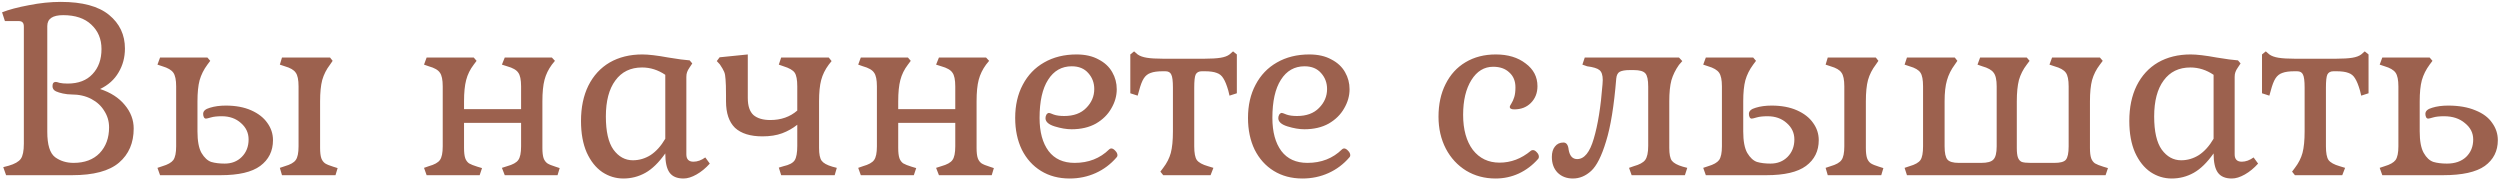 <?xml version="1.0" encoding="UTF-8"?> <svg xmlns="http://www.w3.org/2000/svg" width="528" height="38" viewBox="0 0 528 38" fill="none"> <path d="M26.387 10.25C26.387 12.117 25.936 13.8 25.037 15.3C24.17 16.8 22.87 17.967 21.137 18.8C23.37 19.533 25.103 20.65 26.337 22.15C27.603 23.65 28.236 25.317 28.236 27.15C28.236 30.183 27.203 32.583 25.137 34.35C23.07 36.117 19.77 37 15.236 37H1.287L0.687 35.3L1.837 35C3.103 34.633 3.953 34.15 4.387 33.55C4.82 32.95 5.037 31.883 5.037 30.35V5.65C5.037 5.217 4.953 4.917 4.787 4.75C4.62 4.55 4.337 4.45 3.937 4.45H1.037L0.437 2.6C1.87 2.033 3.753 1.533 6.087 1.1C8.42 0.633 10.67 0.4 12.836 0.4C17.403 0.4 20.803 1.317 23.037 3.15C25.27 4.983 26.387 7.35 26.387 10.25ZM9.987 27.85C9.987 30.583 10.537 32.367 11.636 33.2C12.736 34 14.037 34.4 15.537 34.4C17.87 34.4 19.703 33.717 21.037 32.35C22.37 30.95 23.037 29.133 23.037 26.9C23.037 25.633 22.703 24.483 22.037 23.45C21.403 22.383 20.486 21.533 19.287 20.9C18.087 20.267 16.686 19.95 15.086 19.95C14.52 19.95 13.92 19.883 13.287 19.75C12.687 19.617 12.203 19.467 11.836 19.3C11.336 19.067 11.086 18.7 11.086 18.2C11.086 17.6 11.32 17.3 11.787 17.3C11.92 17.3 12.187 17.367 12.586 17.5C13.02 17.6 13.586 17.65 14.287 17.65C16.553 17.65 18.303 16.983 19.537 15.65C20.803 14.317 21.436 12.55 21.436 10.35C21.436 8.25 20.72 6.533 19.287 5.2C17.887 3.867 15.903 3.2 13.336 3.2C11.103 3.2 9.987 3.967 9.987 5.5V27.85ZM41.705 27.75C41.705 29.783 41.988 31.3 42.555 32.3C43.155 33.3 43.838 33.933 44.605 34.2C45.405 34.433 46.355 34.55 47.455 34.55C48.922 34.55 50.122 34.083 51.055 33.15C52.022 32.183 52.505 30.95 52.505 29.45C52.505 28.083 51.972 26.933 50.905 26C49.838 25.033 48.488 24.55 46.855 24.55C45.888 24.55 45.122 24.633 44.555 24.8C43.988 24.967 43.638 25.05 43.505 25.05C43.305 25.05 43.155 24.95 43.055 24.75C42.955 24.55 42.905 24.317 42.905 24.05C42.905 23.45 43.388 23.017 44.355 22.75C45.322 22.45 46.438 22.3 47.705 22.3C49.772 22.3 51.555 22.633 53.055 23.3C54.555 23.967 55.688 24.85 56.455 25.95C57.255 27.05 57.655 28.267 57.655 29.6C57.655 31.9 56.755 33.717 54.955 35.05C53.188 36.35 50.405 37 46.605 37H33.805L33.255 35.45L34.305 35.1C35.438 34.767 36.205 34.333 36.605 33.8C37.005 33.233 37.205 32.267 37.205 30.9V18.25C37.205 16.883 37.005 15.917 36.605 15.35C36.205 14.783 35.438 14.333 34.305 14L33.255 13.65L33.805 12.15H43.805L44.405 12.85L43.805 13.65C43.038 14.683 42.488 15.783 42.155 16.95C41.855 18.083 41.705 19.567 41.705 21.4V27.75ZM59.105 35.45L60.155 35.1C61.322 34.767 62.088 34.333 62.455 33.8C62.855 33.267 63.055 32.3 63.055 30.9V18.25C63.055 16.85 62.855 15.883 62.455 15.35C62.088 14.783 61.322 14.333 60.155 14L59.105 13.65L59.555 12.15H69.705L70.255 12.85L69.705 13.65C68.938 14.65 68.388 15.733 68.055 16.9C67.755 18.033 67.605 19.533 67.605 21.4V31.25C67.605 32.183 67.688 32.9 67.855 33.4C68.022 33.867 68.288 34.233 68.655 34.5C69.022 34.733 69.588 34.967 70.355 35.2L71.305 35.5L70.855 37H59.555L59.105 35.45ZM106.004 35.45L107.104 35.1C108.304 34.767 109.087 34.333 109.454 33.8C109.854 33.267 110.054 32.3 110.054 30.9V25.95H98.004V31.25C98.004 32.183 98.087 32.9 98.254 33.4C98.42 33.867 98.687 34.233 99.054 34.5C99.454 34.733 100.037 34.967 100.804 35.2L101.804 35.5L101.304 37H90.104L89.554 35.45L90.554 35.1C91.754 34.767 92.537 34.333 92.904 33.8C93.304 33.267 93.504 32.3 93.504 30.9V18.25C93.504 16.85 93.304 15.883 92.904 15.35C92.537 14.783 91.754 14.333 90.554 14L89.554 13.65L90.104 12.15H100.054L100.654 12.85L100.054 13.65C99.287 14.65 98.754 15.733 98.454 16.9C98.154 18.033 98.004 19.533 98.004 21.4V23.05H110.054V18.25C110.054 16.85 109.854 15.883 109.454 15.35C109.087 14.783 108.304 14.333 107.104 14L106.004 13.65L106.604 12.15H116.554L117.204 12.85L116.554 13.65C115.82 14.65 115.304 15.717 115.004 16.85C114.704 17.983 114.554 19.5 114.554 21.4V31.25C114.554 32.183 114.637 32.9 114.804 33.4C114.97 33.867 115.237 34.233 115.604 34.5C115.97 34.733 116.537 34.967 117.304 35.2L118.204 35.5L117.754 37H106.604L106.004 35.45ZM140.508 32.4C139.141 34.333 137.741 35.7 136.308 36.5C134.875 37.3 133.325 37.7 131.658 37.7C130.058 37.7 128.575 37.25 127.208 36.35C125.841 35.417 124.741 34.033 123.908 32.2C123.108 30.367 122.708 28.15 122.708 25.55C122.708 22.683 123.225 20.2 124.258 18.1C125.325 15.967 126.825 14.333 128.758 13.2C130.725 12.067 133.025 11.5 135.658 11.5C136.958 11.5 138.791 11.717 141.158 12.15C143.158 12.483 144.658 12.683 145.658 12.75L146.208 13.4L145.608 14.3C145.375 14.633 145.208 14.95 145.108 15.25C145.008 15.517 144.958 15.85 144.958 16.25V32.6C144.958 33.633 145.458 34.15 146.458 34.15C147.291 34.15 148.125 33.85 148.958 33.25L149.908 34.55C149.041 35.517 148.108 36.283 147.108 36.85C146.108 37.417 145.191 37.7 144.358 37.7C142.991 37.7 142.008 37.283 141.408 36.45C140.808 35.617 140.508 34.267 140.508 32.4ZM127.958 24.6C127.958 27.767 128.491 30.1 129.558 31.6C130.658 33.1 132.025 33.85 133.658 33.85C134.991 33.85 136.241 33.483 137.408 32.75C138.575 31.983 139.608 30.833 140.508 29.3V15.8C138.975 14.767 137.341 14.25 135.608 14.25C133.175 14.25 131.291 15.167 129.958 17C128.625 18.8 127.958 21.333 127.958 24.6ZM164.984 37L164.484 35.4L165.484 35.1C166.684 34.833 167.467 34.417 167.834 33.85C168.2 33.283 168.384 32.267 168.384 30.8V26.35C167.417 27.117 166.35 27.717 165.184 28.15C164.017 28.583 162.634 28.8 161.034 28.8C158.467 28.8 156.534 28.2 155.234 27C153.967 25.767 153.334 23.9 153.334 21.4V20.15C153.334 18.55 153.3 17.417 153.234 16.75C153.2 16.05 153.1 15.517 152.934 15.15C152.767 14.75 152.467 14.233 152.034 13.6L151.384 12.9L151.984 12.1L157.934 11.5V20.7C157.934 22.367 158.334 23.567 159.134 24.3C159.967 25 161.15 25.35 162.684 25.35C164.95 25.35 166.85 24.683 168.384 23.35V18.25C168.384 16.85 168.2 15.883 167.834 15.35C167.467 14.817 166.684 14.367 165.484 14L164.484 13.65L164.984 12.15H175.034L175.634 12.9L175.034 13.65C174.267 14.683 173.734 15.767 173.434 16.9C173.134 18.033 172.984 19.533 172.984 21.4V31.25C172.984 32.55 173.167 33.45 173.534 33.95C173.9 34.45 174.65 34.867 175.784 35.2L176.734 35.45L176.284 37H164.984ZM197.703 35.45L198.803 35.1C200.003 34.767 200.786 34.333 201.153 33.8C201.553 33.267 201.753 32.3 201.753 30.9V25.95H189.703V31.25C189.703 32.183 189.786 32.9 189.953 33.4C190.12 33.867 190.386 34.233 190.753 34.5C191.153 34.733 191.736 34.967 192.503 35.2L193.503 35.5L193.003 37H181.803L181.253 35.45L182.253 35.1C183.453 34.767 184.236 34.333 184.603 33.8C185.003 33.267 185.203 32.3 185.203 30.9V18.25C185.203 16.85 185.003 15.883 184.603 15.35C184.236 14.783 183.453 14.333 182.253 14L181.253 13.65L181.803 12.15H191.753L192.353 12.85L191.753 13.65C190.986 14.65 190.453 15.733 190.153 16.9C189.853 18.033 189.703 19.533 189.703 21.4V23.05H201.753V18.25C201.753 16.85 201.553 15.883 201.153 15.35C200.786 14.783 200.003 14.333 198.803 14L197.703 13.65L198.303 12.15H208.253L208.903 12.85L208.253 13.65C207.52 14.65 207.003 15.717 206.703 16.85C206.403 17.983 206.253 19.5 206.253 21.4V31.25C206.253 32.183 206.336 32.9 206.503 33.4C206.67 33.867 206.936 34.233 207.303 34.5C207.67 34.733 208.236 34.967 209.003 35.2L209.903 35.5L209.453 37H198.303L197.703 35.45ZM235.807 33.25C234.574 34.683 233.107 35.783 231.407 36.55C229.707 37.317 227.874 37.7 225.907 37.7C223.607 37.7 221.591 37.167 219.857 36.1C218.124 35.033 216.774 33.533 215.807 31.6C214.874 29.667 214.407 27.433 214.407 24.9C214.407 22.233 214.941 19.9 216.007 17.9C217.074 15.867 218.574 14.3 220.507 13.2C222.474 12.067 224.757 11.5 227.357 11.5C229.191 11.5 230.741 11.85 232.007 12.55C233.307 13.217 234.274 14.117 234.907 15.25C235.541 16.35 235.857 17.55 235.857 18.85C235.857 20.25 235.474 21.6 234.707 22.9C233.974 24.2 232.891 25.267 231.457 26.1C230.024 26.9 228.307 27.3 226.307 27.3C225.241 27.3 224.057 27.1 222.757 26.7C221.457 26.3 220.807 25.717 220.807 24.95C220.807 24.683 220.874 24.433 221.007 24.2C221.174 23.967 221.357 23.85 221.557 23.85C221.657 23.85 221.991 23.967 222.557 24.2C223.124 24.4 223.857 24.5 224.757 24.5C226.757 24.5 228.307 23.933 229.407 22.8C230.541 21.667 231.107 20.333 231.107 18.8C231.107 17.5 230.691 16.383 229.857 15.45C229.024 14.483 227.857 14 226.357 14C224.224 14 222.557 14.95 221.357 16.85C220.157 18.717 219.557 21.4 219.557 24.9C219.557 27.867 220.191 30.2 221.457 31.9C222.724 33.567 224.557 34.4 226.957 34.4C229.891 34.4 232.324 33.45 234.257 31.55C234.391 31.417 234.541 31.35 234.707 31.35C234.974 31.35 235.257 31.517 235.557 31.85C235.857 32.15 236.007 32.467 236.007 32.8C236.007 32.967 235.941 33.117 235.807 33.25ZM259.422 19.15C259.089 17.983 258.739 17.117 258.372 16.55C258.039 15.983 257.572 15.6 256.972 15.4C256.372 15.167 255.522 15.05 254.422 15.05H253.822C253.189 15.05 252.755 15.283 252.522 15.75C252.322 16.183 252.222 17.1 252.222 18.5V30.9C252.222 32.3 252.405 33.267 252.772 33.8C253.172 34.333 253.955 34.767 255.122 35.1L256.272 35.45L255.672 37H245.672L245.072 36.25L245.672 35.45C246.439 34.45 246.972 33.4 247.272 32.3C247.572 31.167 247.722 29.65 247.722 27.75V18.5C247.722 17.1 247.605 16.183 247.372 15.75C247.172 15.283 246.755 15.05 246.122 15.05H245.622C244.489 15.05 243.622 15.167 243.022 15.4C242.422 15.6 241.939 15.983 241.572 16.55C241.205 17.117 240.872 17.983 240.572 19.15L240.272 20.2L238.722 19.7V11.5L239.522 10.85L240.272 11.5C240.739 11.833 241.389 12.067 242.222 12.2C243.055 12.333 244.172 12.4 245.572 12.4H254.422C255.822 12.4 256.939 12.333 257.772 12.2C258.605 12.067 259.239 11.833 259.672 11.5L260.422 10.85L261.222 11.5V19.7L259.672 20.2L259.422 19.15ZM284.977 33.25C283.744 34.683 282.277 35.783 280.577 36.55C278.877 37.317 277.044 37.7 275.077 37.7C272.777 37.7 270.76 37.167 269.027 36.1C267.294 35.033 265.944 33.533 264.977 31.6C264.044 29.667 263.577 27.433 263.577 24.9C263.577 22.233 264.11 19.9 265.177 17.9C266.244 15.867 267.744 14.3 269.677 13.2C271.644 12.067 273.927 11.5 276.527 11.5C278.36 11.5 279.91 11.85 281.177 12.55C282.477 13.217 283.444 14.117 284.077 15.25C284.71 16.35 285.027 17.55 285.027 18.85C285.027 20.25 284.644 21.6 283.877 22.9C283.144 24.2 282.06 25.267 280.627 26.1C279.194 26.9 277.477 27.3 275.477 27.3C274.41 27.3 273.227 27.1 271.927 26.7C270.627 26.3 269.977 25.717 269.977 24.95C269.977 24.683 270.044 24.433 270.177 24.2C270.344 23.967 270.527 23.85 270.727 23.85C270.827 23.85 271.16 23.967 271.727 24.2C272.294 24.4 273.027 24.5 273.927 24.5C275.927 24.5 277.477 23.933 278.577 22.8C279.71 21.667 280.277 20.333 280.277 18.8C280.277 17.5 279.86 16.383 279.027 15.45C278.194 14.483 277.027 14 275.527 14C273.394 14 271.727 14.95 270.527 16.85C269.327 18.717 268.727 21.4 268.727 24.9C268.727 27.867 269.36 30.2 270.627 31.9C271.894 33.567 273.727 34.4 276.127 34.4C279.06 34.4 281.494 33.45 283.427 31.55C283.56 31.417 283.71 31.35 283.877 31.35C284.144 31.35 284.427 31.517 284.727 31.85C285.027 32.15 285.177 32.467 285.177 32.8C285.177 32.967 285.11 33.117 284.977 33.25ZM323.312 31.85C323.412 31.75 323.562 31.7 323.762 31.7C324.028 31.7 324.295 31.85 324.562 32.15C324.862 32.45 325.012 32.767 325.012 33.1C325.012 33.3 324.962 33.45 324.862 33.55C323.695 34.883 322.328 35.917 320.762 36.65C319.228 37.35 317.595 37.7 315.862 37.7C313.562 37.7 311.495 37.15 309.662 36.05C307.828 34.917 306.395 33.367 305.362 31.4C304.328 29.4 303.812 27.15 303.812 24.65C303.812 22.017 304.312 19.717 305.312 17.75C306.312 15.75 307.712 14.217 309.512 13.15C311.345 12.05 313.478 11.5 315.912 11.5C318.478 11.5 320.578 12.133 322.212 13.4C323.878 14.633 324.712 16.233 324.712 18.2C324.712 19.633 324.245 20.817 323.312 21.75C322.412 22.65 321.245 23.1 319.812 23.1C319.178 23.1 318.862 22.917 318.862 22.55C318.862 22.45 318.978 22.217 319.212 21.85C319.445 21.483 319.645 21.033 319.812 20.5C319.978 19.967 320.062 19.283 320.062 18.45C320.062 17.117 319.628 16.067 318.762 15.3C317.928 14.5 316.795 14.1 315.362 14.1C313.462 14.1 311.928 15.033 310.762 16.9C309.595 18.767 309.012 21.217 309.012 24.25C309.012 27.35 309.695 29.817 311.062 31.65C312.462 33.45 314.345 34.35 316.712 34.35C319.112 34.35 321.312 33.517 323.312 31.85ZM354.601 13.7C353.868 14.733 353.334 15.817 353.001 16.95C352.701 18.083 352.551 19.567 352.551 21.4V31.25C352.551 32.55 352.734 33.45 353.101 33.95C353.501 34.45 354.268 34.867 355.401 35.2L356.351 35.45L355.851 37H344.601L344.051 35.45L345.051 35.1C346.251 34.767 347.051 34.333 347.451 33.8C347.884 33.233 348.101 32.233 348.101 30.8V18.3C348.101 16.867 347.901 15.933 347.501 15.5C347.101 15.033 346.284 14.8 345.051 14.8H344.201C343.268 14.8 342.568 14.917 342.101 15.15C341.668 15.383 341.418 15.867 341.351 16.6C340.884 22.333 340.168 26.75 339.201 29.85C338.268 32.95 337.218 35.033 336.051 36.1C334.884 37.167 333.601 37.7 332.201 37.7C330.868 37.7 329.784 37.283 328.951 36.45C328.151 35.617 327.751 34.517 327.751 33.15C327.751 32.217 327.968 31.483 328.401 30.95C328.834 30.383 329.434 30.1 330.201 30.1C330.834 30.1 331.201 30.617 331.301 31.65C331.534 32.95 332.134 33.6 333.101 33.6C334.601 33.6 335.768 32.167 336.601 29.3C337.468 26.4 338.084 22.567 338.451 17.8L338.501 16.9C338.501 15.867 338.268 15.167 337.801 14.8C337.368 14.433 336.501 14.167 335.201 14L334.201 13.65L334.701 12.15H354.601L355.301 12.9L354.601 13.7ZM368.17 27.75C368.17 29.783 368.453 31.3 369.02 32.3C369.62 33.3 370.303 33.933 371.07 34.2C371.87 34.433 372.82 34.55 373.92 34.55C375.386 34.55 376.586 34.083 377.52 33.15C378.486 32.183 378.97 30.95 378.97 29.45C378.97 28.083 378.436 26.933 377.37 26C376.303 25.033 374.953 24.55 373.32 24.55C372.353 24.55 371.586 24.633 371.02 24.8C370.453 24.967 370.103 25.05 369.97 25.05C369.77 25.05 369.62 24.95 369.52 24.75C369.42 24.55 369.37 24.317 369.37 24.05C369.37 23.45 369.853 23.017 370.82 22.75C371.786 22.45 372.903 22.3 374.17 22.3C376.236 22.3 378.02 22.633 379.52 23.3C381.02 23.967 382.153 24.85 382.92 25.95C383.72 27.05 384.12 28.267 384.12 29.6C384.12 31.9 383.22 33.717 381.42 35.05C379.653 36.35 376.87 37 373.07 37H360.27L359.72 35.45L360.77 35.1C361.903 34.767 362.67 34.333 363.07 33.8C363.47 33.233 363.67 32.267 363.67 30.9V18.25C363.67 16.883 363.47 15.917 363.07 15.35C362.67 14.783 361.903 14.333 360.77 14L359.72 13.65L360.27 12.15H370.27L370.87 12.85L370.27 13.65C369.503 14.683 368.953 15.783 368.62 16.95C368.32 18.083 368.17 19.567 368.17 21.4V27.75ZM385.57 35.45L386.62 35.1C387.786 34.767 388.553 34.333 388.92 33.8C389.32 33.267 389.52 32.3 389.52 30.9V18.25C389.52 16.85 389.32 15.883 388.92 15.35C388.553 14.783 387.786 14.333 386.62 14L385.57 13.65L386.02 12.15H396.17L396.72 12.85L396.17 13.65C395.403 14.65 394.853 15.733 394.52 16.9C394.22 18.033 394.07 19.533 394.07 21.4V31.25C394.07 32.183 394.153 32.9 394.32 33.4C394.486 33.867 394.753 34.233 395.12 34.5C395.486 34.733 396.053 34.967 396.82 35.2L397.77 35.5L397.32 37H386.02L385.57 35.45ZM402.249 35.45L403.299 35.1C404.466 34.767 405.232 34.333 405.599 33.8C405.966 33.267 406.149 32.3 406.149 30.9V18.25C406.149 16.85 405.966 15.883 405.599 15.35C405.232 14.783 404.466 14.333 403.299 14L402.249 13.65L402.749 12.15H412.849L413.399 12.85L412.849 13.65C412.082 14.683 411.532 15.783 411.199 16.95C410.866 18.083 410.699 19.567 410.699 21.4V30.9C410.699 32.3 410.899 33.233 411.299 33.7C411.699 34.167 412.499 34.4 413.699 34.4H418.449C419.716 34.4 420.566 34.167 420.999 33.7C421.466 33.233 421.699 32.3 421.699 30.9V18.25C421.699 16.85 421.482 15.883 421.049 15.35C420.649 14.783 419.849 14.333 418.649 14L417.649 13.65L418.199 12.15H428.049L428.649 12.85L428.049 13.65C427.282 14.65 426.732 15.733 426.399 16.9C426.099 18.067 425.949 19.567 425.949 21.4V31.25C425.949 32.183 426.032 32.867 426.199 33.3C426.366 33.733 426.632 34.033 426.999 34.2C427.399 34.333 428.016 34.4 428.849 34.4H433.899C435.132 34.4 435.932 34.183 436.299 33.75C436.699 33.283 436.899 32.333 436.899 30.9V18.25C436.899 16.85 436.699 15.883 436.299 15.35C435.899 14.783 435.099 14.333 433.899 14L432.849 13.65L433.399 12.15H443.499L444.099 12.85L443.499 13.65C442.732 14.65 442.182 15.733 441.849 16.9C441.549 18.033 441.399 19.533 441.399 21.4V31.25C441.399 32.183 441.482 32.9 441.649 33.4C441.816 33.867 442.082 34.233 442.449 34.5C442.849 34.733 443.432 34.967 444.199 35.2L445.199 35.5L444.699 37H402.749L402.249 35.45ZM467.51 32.4C466.143 34.333 464.743 35.7 463.31 36.5C461.877 37.3 460.327 37.7 458.66 37.7C457.06 37.7 455.577 37.25 454.21 36.35C452.843 35.417 451.743 34.033 450.91 32.2C450.11 30.367 449.71 28.15 449.71 25.55C449.71 22.683 450.227 20.2 451.26 18.1C452.327 15.967 453.827 14.333 455.76 13.2C457.727 12.067 460.027 11.5 462.66 11.5C463.96 11.5 465.793 11.717 468.16 12.15C470.16 12.483 471.66 12.683 472.66 12.75L473.21 13.4L472.61 14.3C472.377 14.633 472.21 14.95 472.11 15.25C472.01 15.517 471.96 15.85 471.96 16.25V32.6C471.96 33.633 472.46 34.15 473.46 34.15C474.293 34.15 475.127 33.85 475.96 33.25L476.91 34.55C476.043 35.517 475.11 36.283 474.11 36.85C473.11 37.417 472.193 37.7 471.36 37.7C469.993 37.7 469.01 37.283 468.41 36.45C467.81 35.617 467.51 34.267 467.51 32.4ZM454.96 24.6C454.96 27.767 455.493 30.1 456.56 31.6C457.66 33.1 459.027 33.85 460.66 33.85C461.993 33.85 463.243 33.483 464.41 32.75C465.577 31.983 466.61 30.833 467.51 29.3V15.8C465.977 14.767 464.343 14.25 462.61 14.25C460.177 14.25 458.293 15.167 456.96 17C455.627 18.8 454.96 21.333 454.96 24.6ZM498.436 19.15C498.102 17.983 497.752 17.117 497.386 16.55C497.052 15.983 496.586 15.6 495.986 15.4C495.386 15.167 494.536 15.05 493.436 15.05H492.836C492.202 15.05 491.769 15.283 491.536 15.75C491.336 16.183 491.236 17.1 491.236 18.5V30.9C491.236 32.3 491.419 33.267 491.786 33.8C492.186 34.333 492.969 34.767 494.136 35.1L495.286 35.45L494.686 37H484.686L484.086 36.25L484.686 35.45C485.452 34.45 485.986 33.4 486.286 32.3C486.586 31.167 486.736 29.65 486.736 27.75V18.5C486.736 17.1 486.619 16.183 486.386 15.75C486.186 15.283 485.769 15.05 485.136 15.05H484.636C483.502 15.05 482.636 15.167 482.036 15.4C481.436 15.6 480.952 15.983 480.586 16.55C480.219 17.117 479.886 17.983 479.586 19.15L479.286 20.2L477.736 19.7V11.5L478.536 10.85L479.286 11.5C479.752 11.833 480.402 12.067 481.236 12.2C482.069 12.333 483.186 12.4 484.586 12.4H493.436C494.836 12.4 495.952 12.333 496.786 12.2C497.619 12.067 498.252 11.833 498.686 11.5L499.436 10.85L500.236 11.5V19.7L498.686 20.2L498.436 19.15ZM511.041 27.75C511.041 29.783 511.324 31.3 511.891 32.3C512.457 33.3 513.141 33.933 513.941 34.2C514.741 34.433 515.691 34.55 516.791 34.55C518.491 34.55 519.841 34.083 520.841 33.15C521.841 32.183 522.341 30.95 522.341 29.45C522.341 28.083 521.757 26.933 520.591 26C519.457 25.033 517.991 24.55 516.191 24.55C515.224 24.55 514.457 24.633 513.891 24.8C513.324 24.967 512.974 25.05 512.841 25.05C512.641 25.05 512.491 24.95 512.391 24.75C512.291 24.55 512.241 24.317 512.241 24.05C512.241 23.45 512.724 23.017 513.691 22.75C514.657 22.45 515.774 22.3 517.041 22.3C519.307 22.3 521.224 22.633 522.791 23.3C524.391 23.933 525.574 24.817 526.341 25.95C527.141 27.05 527.541 28.267 527.541 29.6C527.541 31.9 526.624 33.717 524.791 35.05C522.957 36.35 520.024 37 515.991 37H503.141L502.591 35.45L503.641 35.1C504.774 34.767 505.541 34.333 505.941 33.8C506.341 33.233 506.541 32.267 506.541 30.9V18.25C506.541 16.883 506.341 15.917 505.941 15.35C505.541 14.783 504.774 14.333 503.641 14L502.591 13.65L503.141 12.15H513.141L513.741 12.85L513.141 13.65C512.374 14.683 511.824 15.783 511.491 16.95C511.191 18.083 511.041 19.567 511.041 21.4V27.75Z" fill="#9C614E"></path> </svg> 
